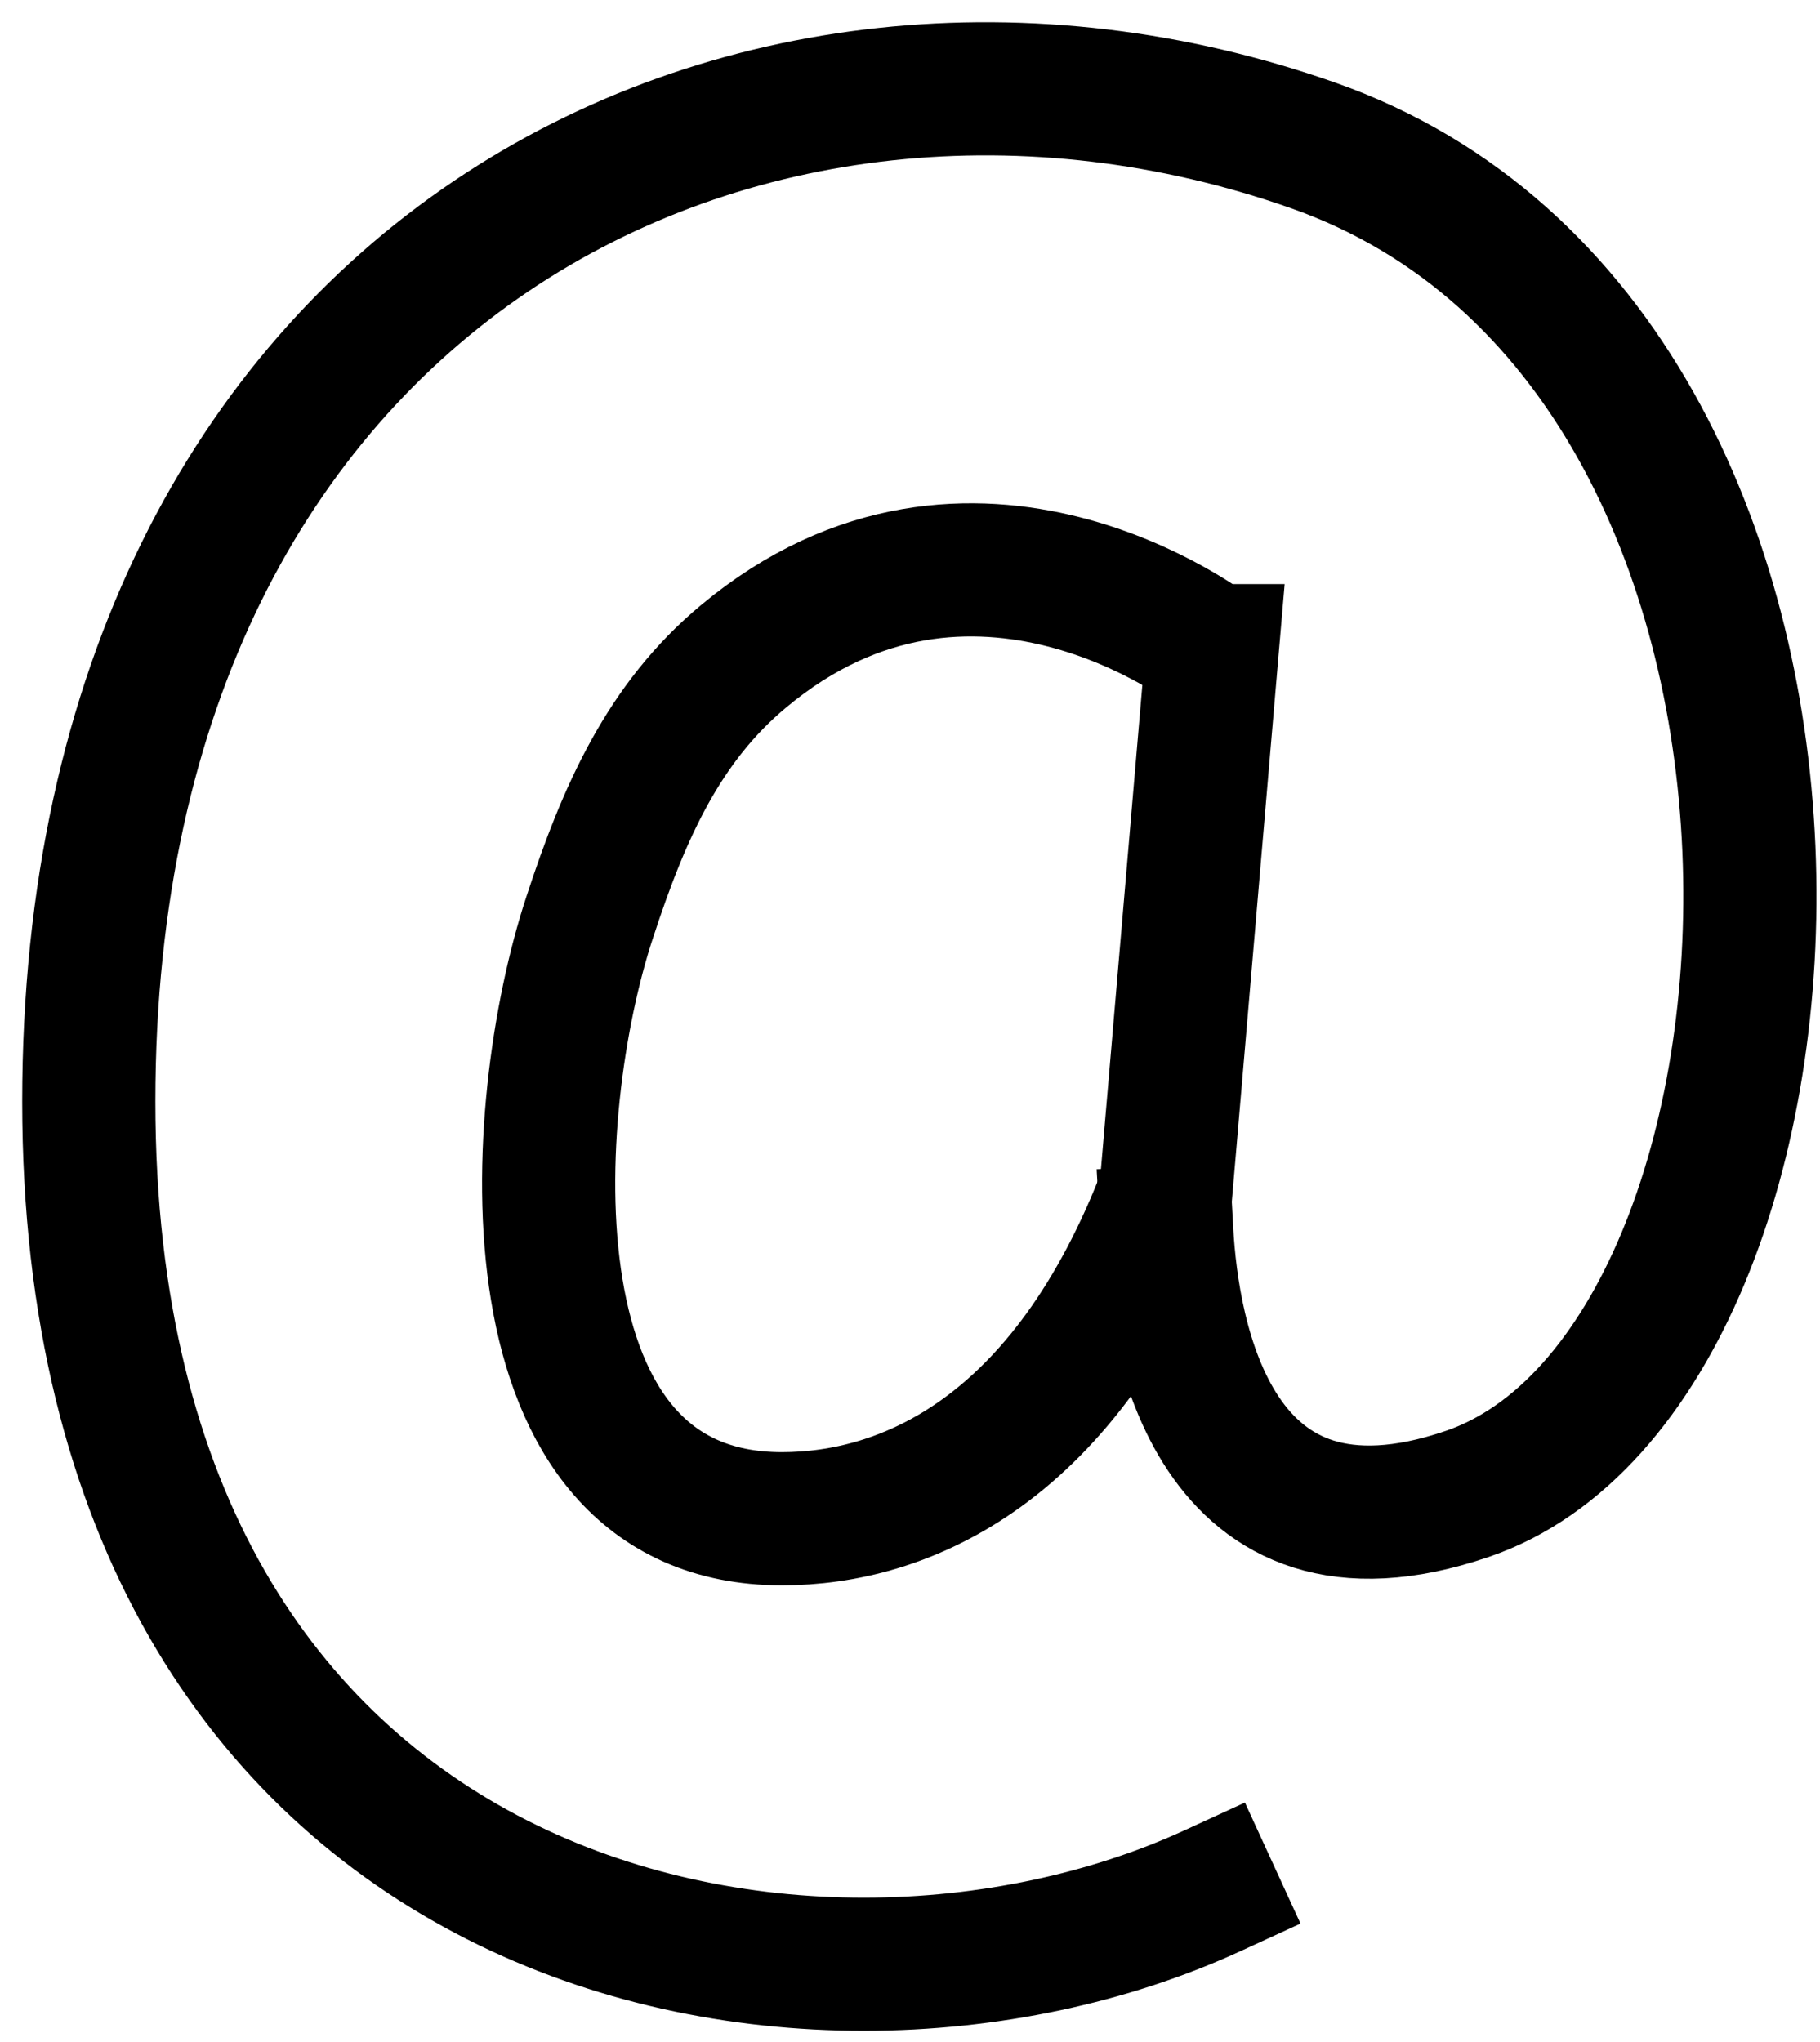 <svg width="41" height="46" viewBox="0 0 41 46" fill="none" xmlns="http://www.w3.org/2000/svg">
<path d="M27.299 14.658C27.299 14.658 21.908 10.478 16.75 14.786C14.953 16.282 14.058 18.297 13.284 20.665C11.863 24.974 11.284 34.214 17.614 34.214C20.351 34.214 24.013 32.725 26.268 26.793L27.306 14.658H27.299Z" stroke="black" stroke-width="3" stroke-miterlimit="10" stroke-linecap="square"/>
<path d="M26.285 27.756C26.413 30.071 27.315 35.605 33.045 33.658C41.503 30.785 42.684 7.884 29.578 3.275C16.962 -1.169 2 6.004 2 24.816C2 43.627 18.09 46.83 27.308 42.597" stroke="black" stroke-width="3" stroke-miterlimit="10" stroke-linecap="square"/>
</svg>

